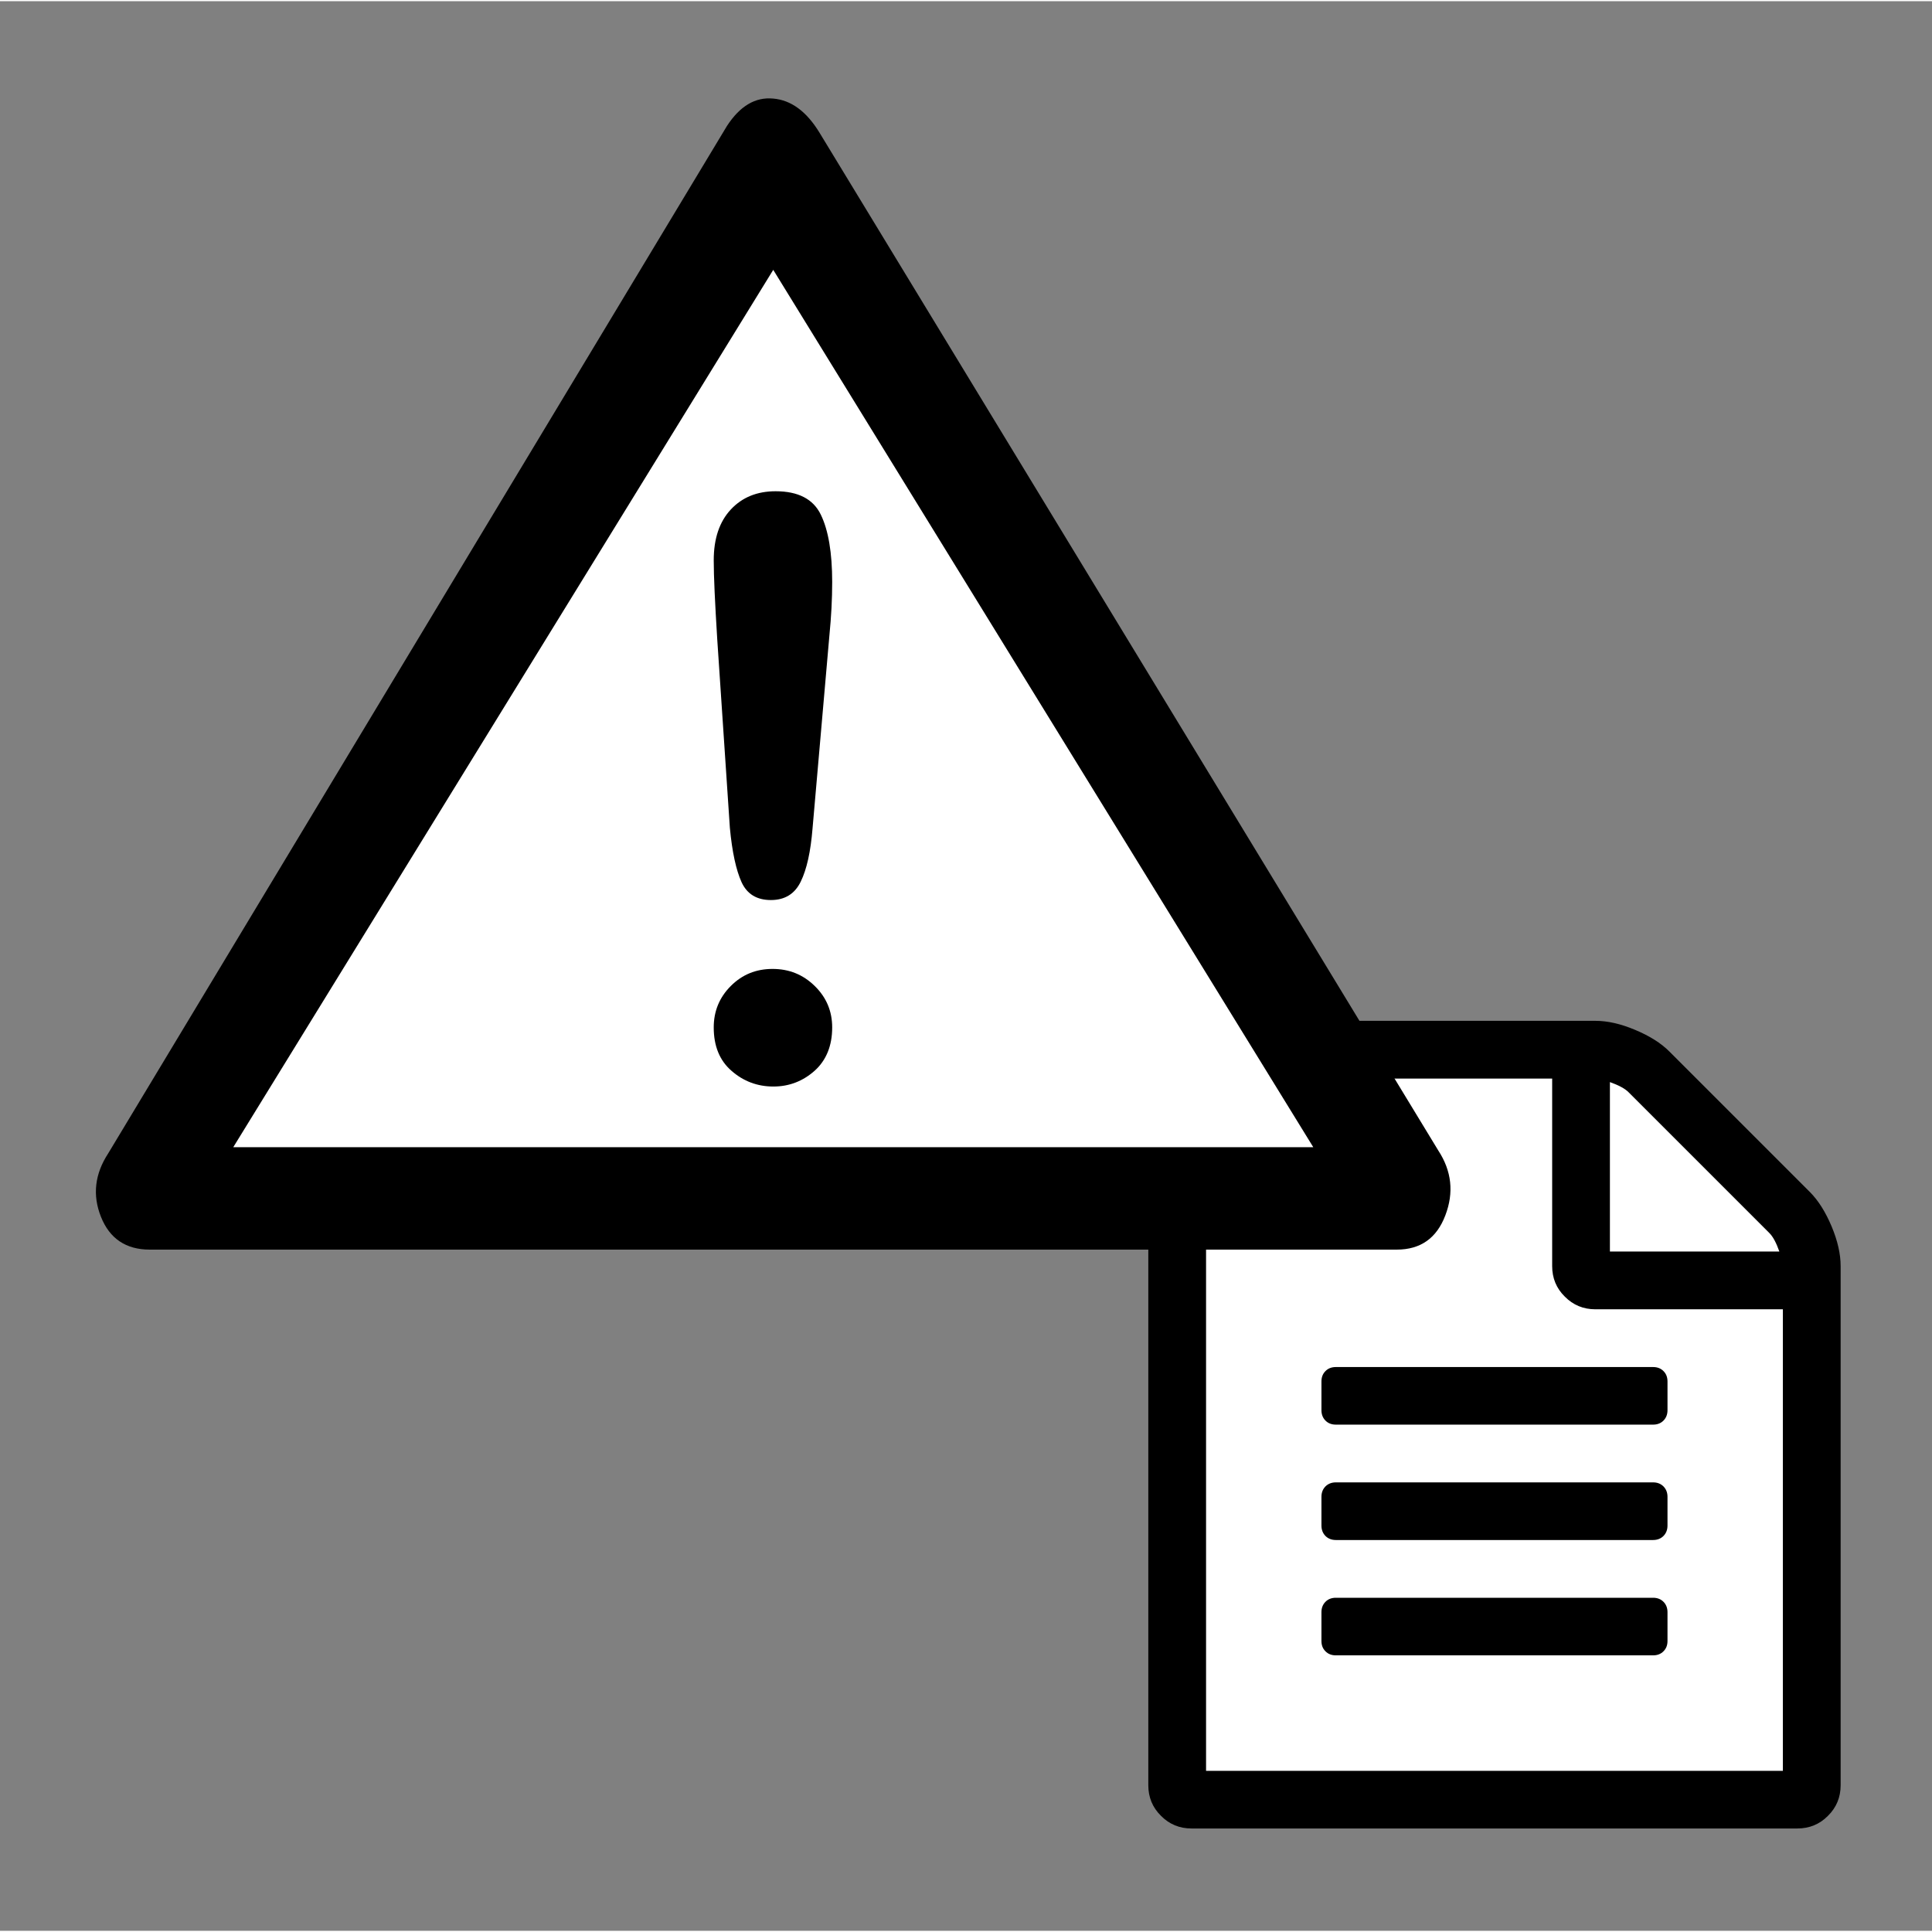 <?xml version="1.0" encoding="UTF-8"?>
<!DOCTYPE svg PUBLIC "-//W3C//DTD SVG 1.1//EN" "http://www.w3.org/Graphics/SVG/1.1/DTD/svg11.dtd">
<!-- Creator: CorelDRAW X7 -->
<svg xmlns="http://www.w3.org/2000/svg" xml:space="preserve" width="282px" height="282px" version="1.1" shape-rendering="geometricPrecision" text-rendering="geometricPrecision" image-rendering="optimizeQuality" fill-rule="evenodd" clip-rule="evenodd"
viewBox="0 0 34023 33981"
 xmlns:xlink="http://www.w3.org/1999/xlink">
 <rect x="0" y="0" width="34023" height="33981" fill="#808080" stroke="none"/>
 <g id="Ebene_x0020_1">
  <path fill="none" fill-rule="nonzero" d="M332 33981l33691 0 0 -32560c0,-390 -150,-746 -391,-1003 -240,-258 -573,-418 -938,-418l-31365 0c-365,0 -698,160 -939,418 -240,257 -390,612 -390,1003l0 32560 332 0z"/>
  <g id="_2431026518656">
   <path fill="black" fill-rule="nonzero" d="M31873 20971c149,150 275,351 382,605 106,253 159,486 159,699l0 9143c0,211 -74,391 -223,538 -147,149 -327,223 -541,223l-10667 0c-211,0 -391,-74 -538,-223 -149,-147 -223,-327 -223,-538l0 -12699c0,-213 74,-393 223,-540 147,-149 327,-223 538,-223l7112 0c213,0 445,52 699,159 254,106 455,232 604,381l2475 2475z"/>
   <path fill="white" fill-rule="nonzero" d="M31397 31164l0 -8128 -3302 0c-211,0 -391,-74 -538,-223 -150,-147 -223,-327 -223,-538l0 -3302 -6095 0 0 12191 10158 0z"/>
   <path fill="black" fill-rule="nonzero" d="M29112 28116c73,0 135,23 182,71 47,47 71,109 71,182l0 508c0,76 -24,135 -71,182 -47,48 -109,71 -182,71l-5588 0c-73,0 -135,-23 -182,-71 -47,-47 -71,-106 -71,-182l0 -508c0,-73 24,-135 71,-182 47,-48 109,-71 182,-71l5588 0z"/>
   <path fill="black" fill-rule="nonzero" d="M29112 26084c73,0 135,24 182,71 47,48 71,109 71,183l0 507c0,74 -24,135 -71,183 -47,47 -109,71 -182,71l-5588 0c-73,0 -135,-24 -182,-71 -47,-48 -71,-109 -71,-183l0 -507c0,-74 24,-135 71,-183 47,-47 109,-71 182,-71l5588 0z"/>
   <path fill="black" fill-rule="nonzero" d="M23271 24307c0,-76 24,-136 71,-183 47,-48 109,-71 182,-71l5588 0c73,0 135,23 182,71 47,47 71,107 71,183l0 507c0,73 -24,135 -71,182 -47,48 -109,71 -182,71l-5588 0c-73,0 -135,-23 -182,-71 -47,-47 -71,-109 -71,-182l0 -507z"/>
   <path fill="white" fill-rule="nonzero" d="M28351 19035l0 2984 2984 0c-54,-152 -111,-261 -175,-325l-2484 -2484c-65,-64 -174,-121 -325,-175z"/>
  </g>
  <g id="_2431026521376">
   <path fill="black" fill-rule="nonzero" d="M1907 20288l10895 -18091c228,-350 499,-513 815,-482 316,27 587,227 815,601l10895 17921c238,363 279,744 126,1144 -153,404 -438,604 -856,604l-21960 0c-418,0 -706,-193 -859,-577 -153,-383 -109,-757 129,-1120z"/>
   <polygon fill="white" fill-rule="nonzero" points="4108,20181 23127,20181 13617,4731 "/>
   <path fill="black" fill-rule="nonzero" d="M12853 14555l-222 -3315c-40,-645 -62,-1111 -62,-1393 0,-383 100,-680 301,-896 201,-215 463,-321 789,-321 397,0 662,137 795,411 134,274 201,672 201,1187 0,305 -17,615 -48,929l-298 3412c-33,406 -101,718 -208,936 -104,215 -279,324 -525,324 -248,0 -420,-104 -517,-315 -95,-210 -166,-529 -206,-959zm766 4558c-281,0 -527,-93 -735,-275 -211,-182 -315,-437 -315,-766 0,-286 100,-529 301,-730 201,-201 444,-300 735,-300 291,0 537,99 742,300 206,201 308,444 308,730 0,324 -105,580 -310,764 -208,184 -449,277 -726,277z"/>
  </g>
 </g>
</svg>
